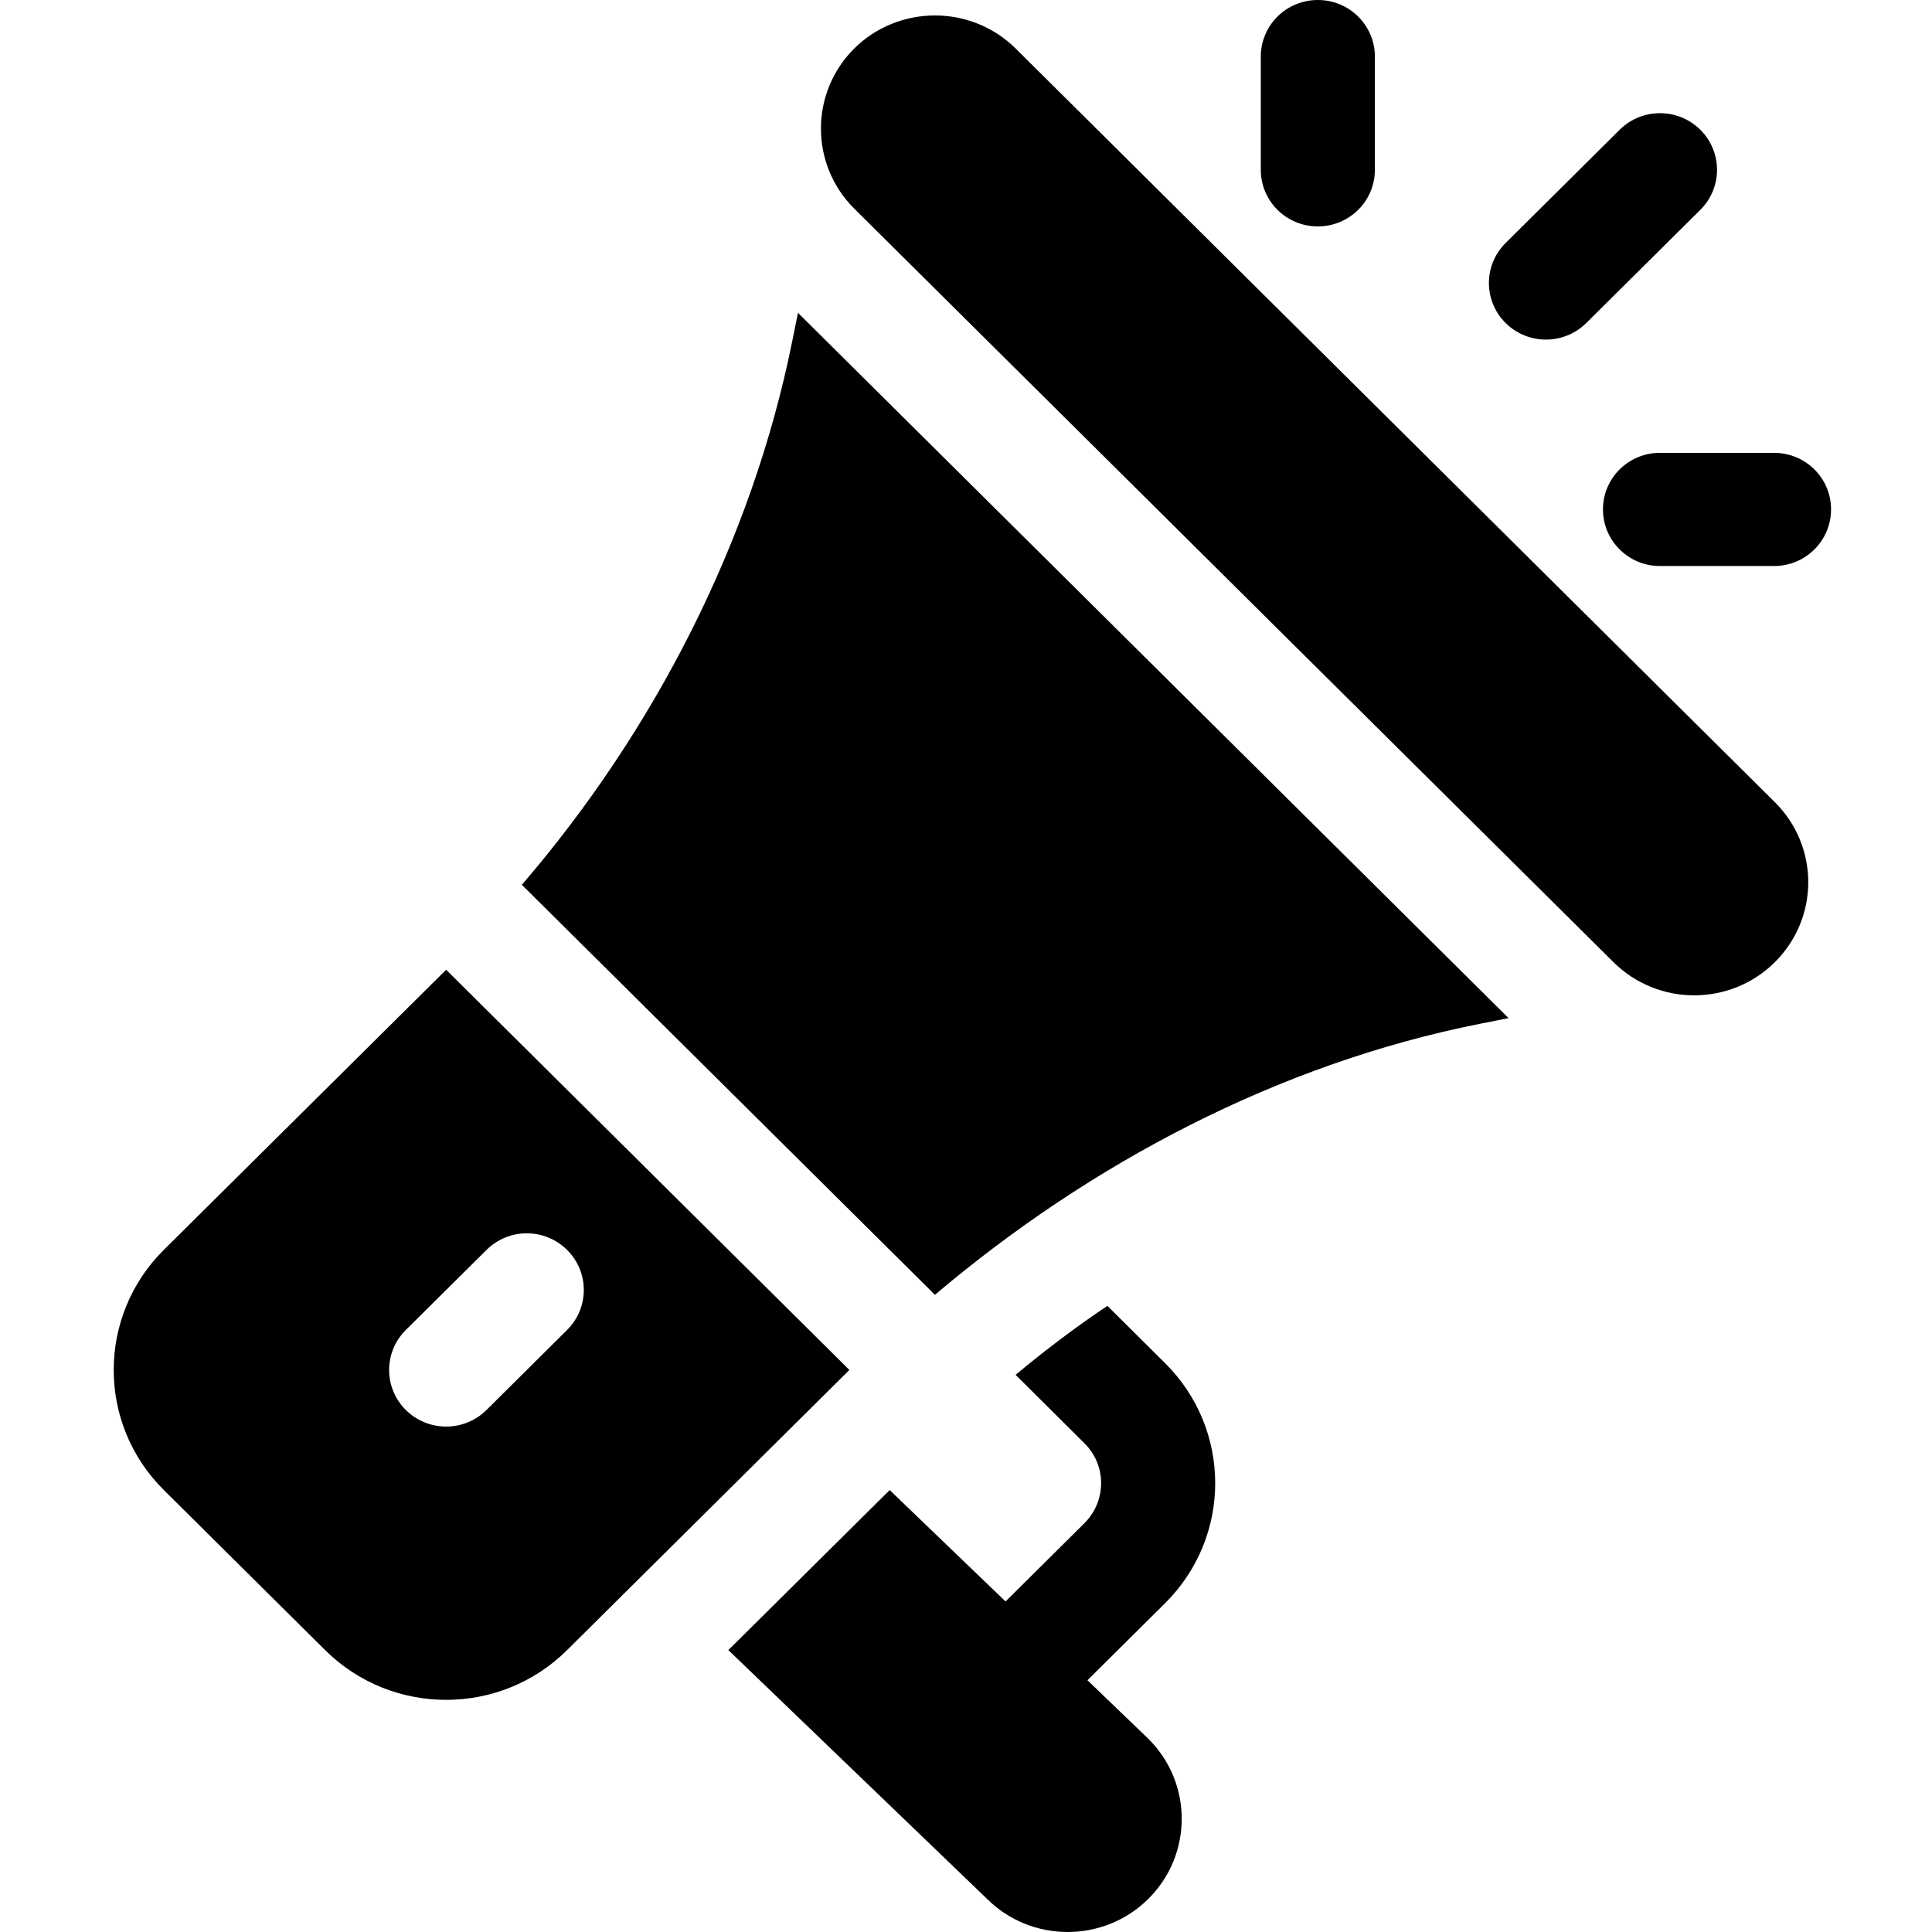 <svg xmlns="http://www.w3.org/2000/svg" viewBox="0 0 36 36"><g fill="none" class="nc-icon-wrapper"><path d="M33.071 14.947L18.925 0.904C18.091 0.078 16.741 0.088 15.918 0.903C15.09 1.727 15.09 3.065 15.918 3.888L30.066 17.93C30.895 18.752 32.242 18.752 33.071 17.93C33.902 17.105 33.902 15.772 33.071 14.947Z" fill="currentColor"></path><path d="M14.869 5.829L14.762 6.359C14.012 10.083 12.19 13.62 9.724 16.487L17.421 24.127C20.309 21.68 23.824 19.822 27.576 19.077L28.11 18.971L14.869 5.829Z" fill="currentColor"></path><path d="M8.313 18.07L3.053 23.289C1.81 24.523 1.805 26.526 3.053 27.765L6.058 30.747C7.301 31.981 9.319 31.986 10.567 30.747L15.827 25.527L8.313 18.07ZM9.065 26.273C8.65 26.685 7.977 26.685 7.562 26.273C7.147 25.861 7.147 25.194 7.562 24.782L9.065 23.291C9.48 22.878 10.152 22.878 10.567 23.291C10.982 23.703 10.982 24.37 10.567 24.782L9.065 26.273Z" fill="currentColor"></path><path d="M20.263 31.309L21.709 29.874C22.957 28.635 22.953 26.633 21.709 25.4L20.635 24.333C20.042 24.729 19.475 25.159 18.924 25.618L20.206 26.892C20.62 27.301 20.623 27.967 20.206 28.383L18.737 29.841L16.578 27.765L13.572 30.747L18.393 35.384C19.216 36.203 20.567 36.208 21.397 35.383C22.227 34.56 22.227 33.222 21.397 32.399L20.263 31.309Z" fill="currentColor"></path><path d="M24.556 0C23.968 0 23.493 0.472 23.493 1.055V3.164C23.493 3.747 23.968 4.219 24.556 4.219C25.143 4.219 25.619 3.747 25.619 3.164V1.055C25.619 0.472 25.143 0 24.556 0Z" fill="currentColor"></path><path d="M33.057 8.438H30.931C30.344 8.438 29.869 8.909 29.869 9.492C29.869 10.075 30.344 10.547 30.931 10.547H33.057C33.644 10.547 34.119 10.075 34.119 9.492C34.119 8.909 33.644 8.438 33.057 8.438Z" fill="currentColor"></path><path d="M31.683 2.418C31.268 2.006 30.595 2.006 30.18 2.418L28.055 4.528C27.64 4.94 27.64 5.607 28.055 6.019C28.47 6.431 29.142 6.431 29.558 6.019L31.683 3.91C32.098 3.498 32.098 2.83 31.683 2.418Z" fill="currentColor"></path></g></svg>